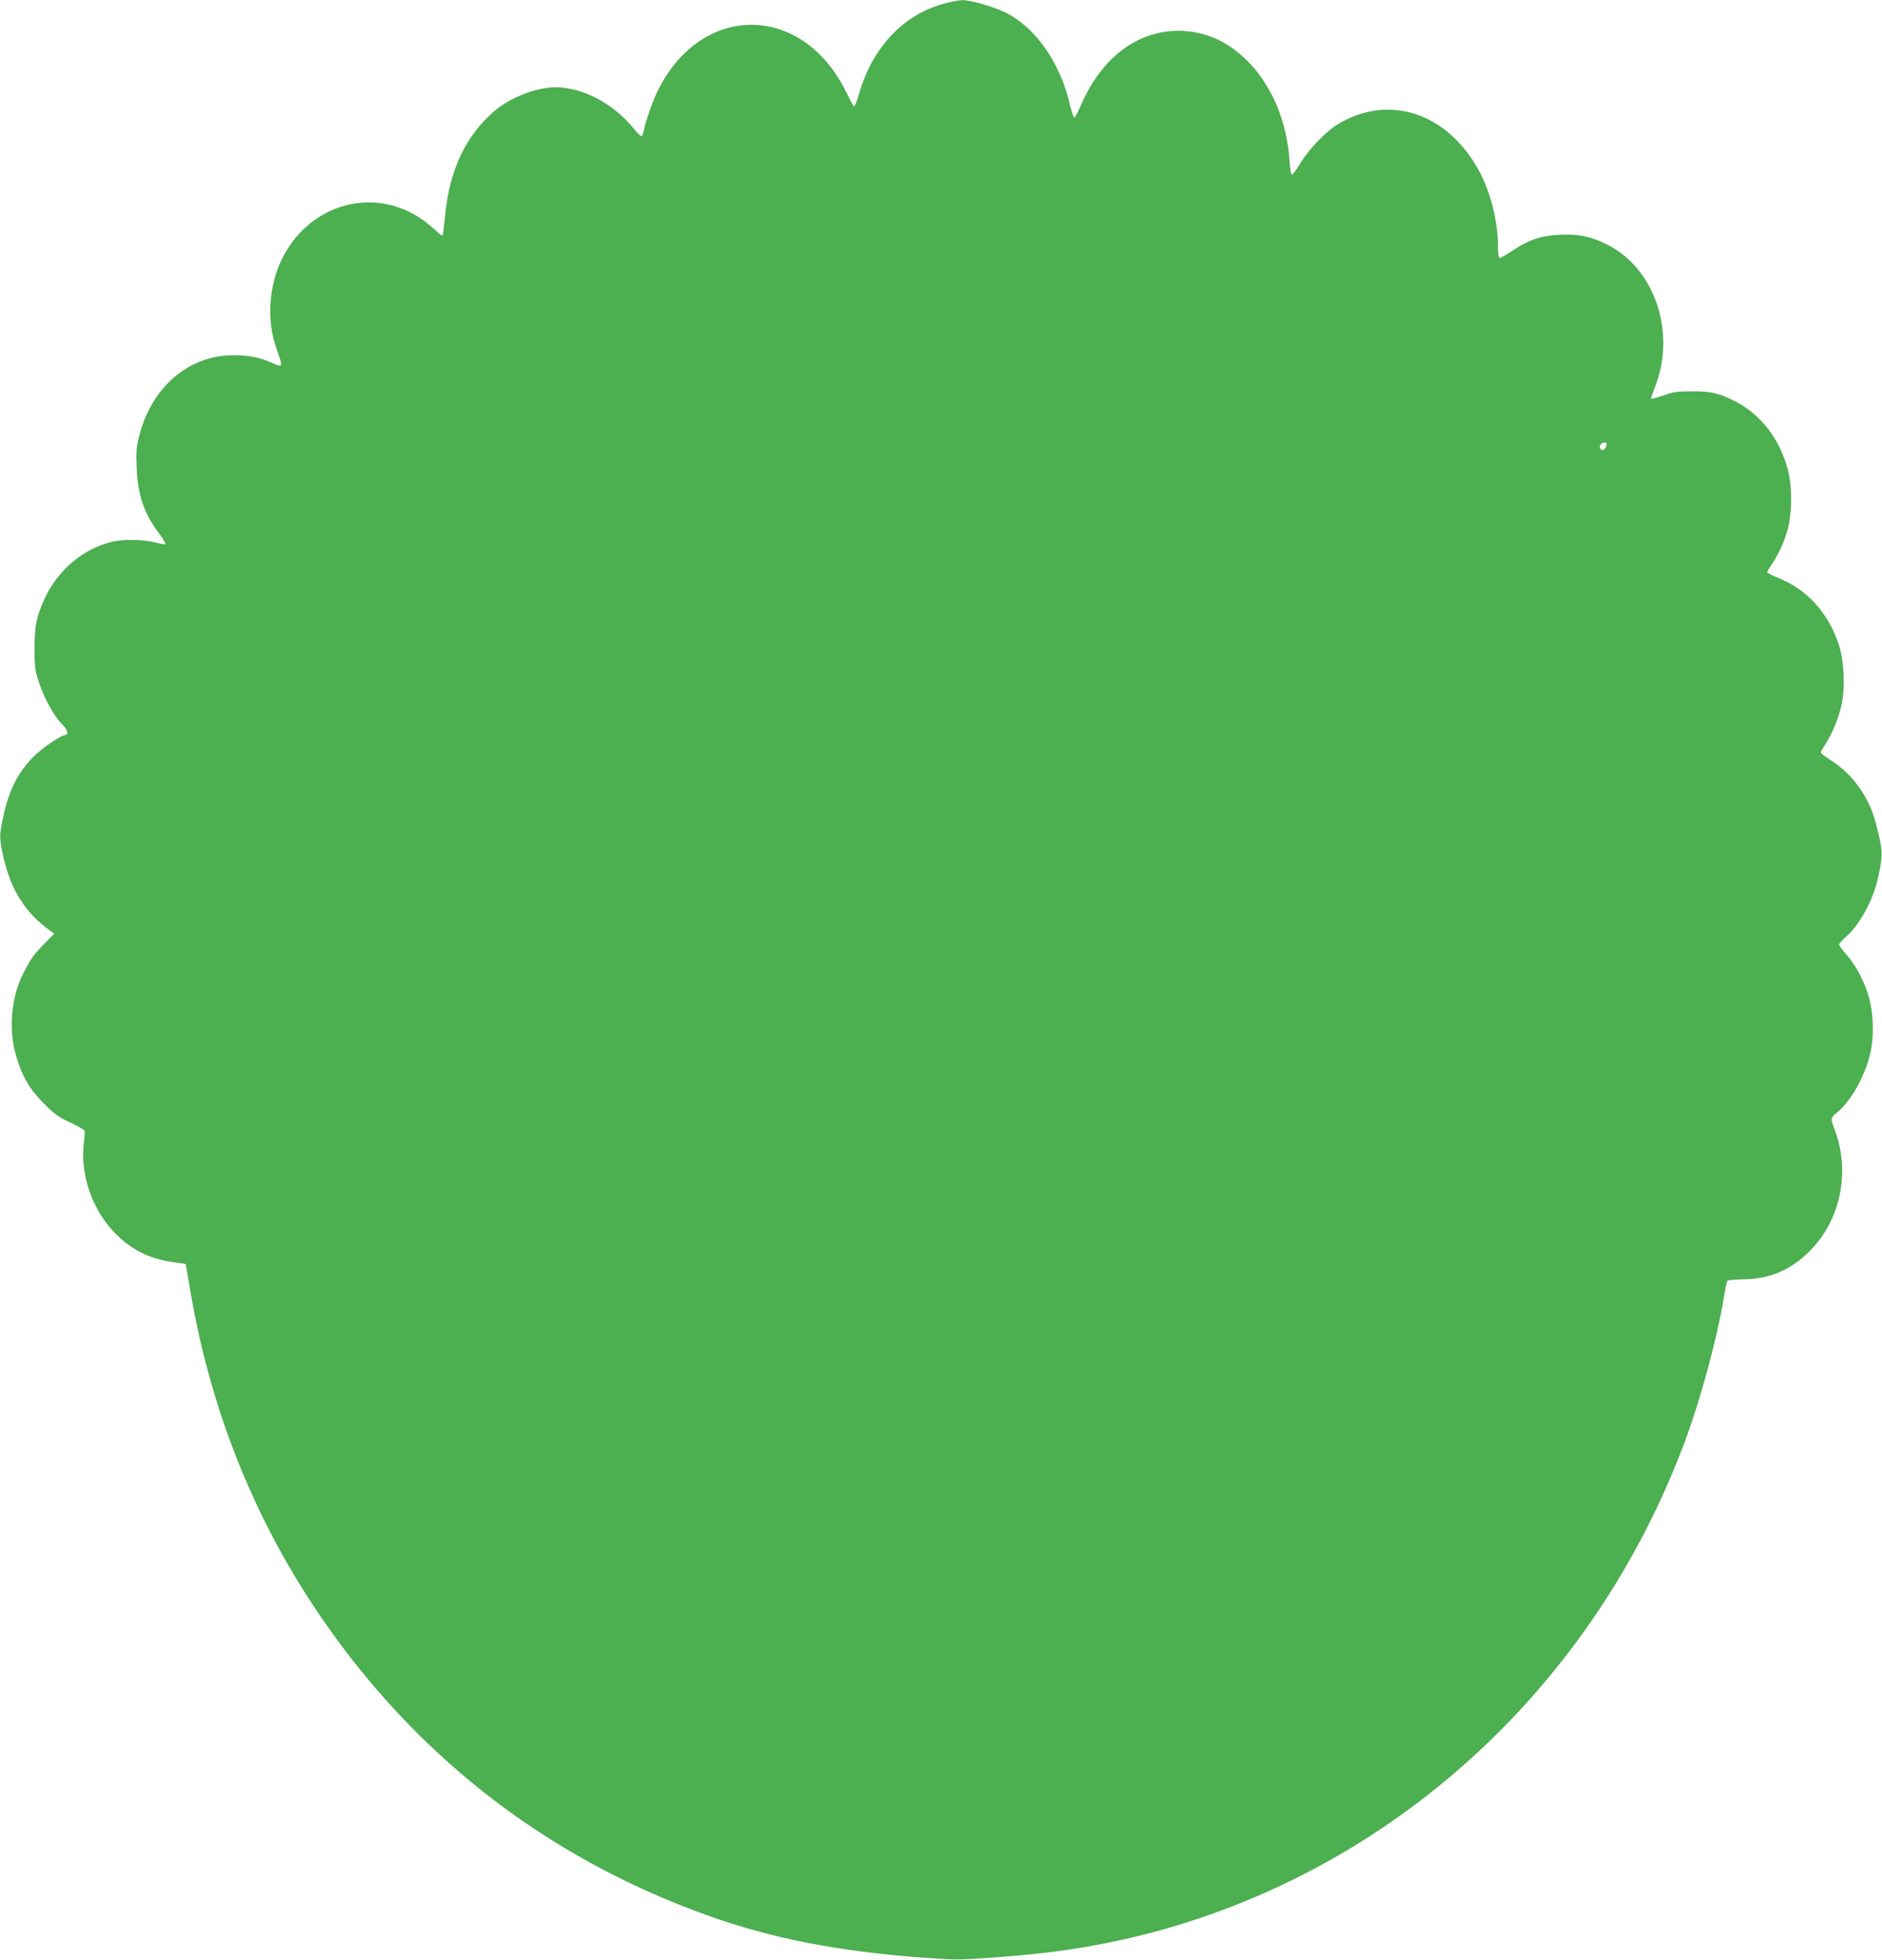 <?xml version="1.0" standalone="no"?>
<!DOCTYPE svg PUBLIC "-//W3C//DTD SVG 20010904//EN"
 "http://www.w3.org/TR/2001/REC-SVG-20010904/DTD/svg10.dtd">
<svg version="1.0" xmlns="http://www.w3.org/2000/svg"
 width="1230pt" height="1280pt" viewBox="0 0 1230 1280"
 preserveAspectRatio="xMidYMid meet">
<g transform="translate(0,1280) scale(0.1,-0.1)"
fill="#4caf50" stroke="none">
<path d="M6180 12779 c-118 -30 -227 -89 -312 -168 -128 -119 -207 -257 -263
-454 -10 -33 -21 -55 -25 -50 -5 4 -29 49 -54 100 -286 572 -938 575 -1224 7
-35 -70 -80 -197 -97 -276 -3 -16 -9 -28 -14 -28 -5 0 -30 26 -56 58 -130 158
-330 262 -505 262 -125 0 -298 -68 -401 -157 -189 -164 -293 -388 -321 -690
-6 -68 -14 -123 -17 -123 -4 0 -30 22 -59 48 -317 293 -797 195 -991 -203 -85
-176 -99 -399 -35 -579 46 -131 47 -130 -37 -92 -74 32 -146 46 -242 46 -294
0 -537 -208 -618 -530 -18 -70 -20 -103 -16 -204 7 -180 49 -301 148 -432 26
-35 44 -66 40 -68 -4 -3 -34 2 -67 11 -73 20 -211 22 -284 4 -186 -45 -350
-183 -436 -366 -56 -120 -69 -184 -68 -335 0 -126 3 -142 33 -230 34 -101 100
-216 150 -264 31 -30 41 -66 19 -66 -27 0 -150 -84 -207 -140 -104 -104 -163
-222 -200 -395 -26 -122 -26 -138 -1 -253 48 -220 142 -371 305 -489 l30 -21
-63 -64 c-72 -73 -90 -98 -138 -192 -81 -157 -100 -367 -49 -541 39 -135 87
-217 180 -311 67 -68 95 -89 172 -125 51 -24 94 -48 96 -54 2 -5 0 -41 -5 -80
-25 -199 51 -427 193 -578 106 -114 230 -178 386 -200 l87 -13 27 -160 c148
-876 480 -1654 999 -2344 614 -815 1418 -1405 2385 -1751 415 -149 849 -234
1401 -275 217 -16 245 -16 460 0 269 20 425 38 624 72 1769 308 3247 1555
3898 3289 109 291 219 699 263 978 6 43 16 80 21 83 4 3 54 7 111 8 169 4 305
64 427 187 200 202 264 517 161 789 -28 73 -27 80 13 112 89 71 179 228 217
378 30 119 24 290 -15 405 -35 101 -83 188 -141 253 -25 27 -45 56 -45 63 0 6
18 28 41 47 92 79 181 241 214 392 33 152 32 171 -17 359 -42 163 -150 314
-286 401 -39 25 -71 49 -71 54 -1 5 12 30 29 55 46 73 86 169 105 255 26 116
17 293 -19 401 -70 206 -209 357 -396 431 -38 15 -70 31 -70 36 0 5 13 28 29
51 45 67 79 140 103 224 32 111 32 295 0 406 -58 202 -180 356 -352 441 -99
49 -152 61 -275 60 -93 0 -122 -4 -184 -27 -41 -14 -77 -24 -79 -22 -3 2 7 34
22 71 142 354 7 772 -303 933 -109 56 -191 74 -316 68 -125 -6 -201 -32 -308
-103 -44 -30 -83 -51 -88 -48 -5 3 -9 40 -9 83 0 155 -51 353 -125 488 -208
378 -588 502 -921 302 -79 -48 -191 -164 -244 -253 -25 -41 -50 -76 -56 -76
-7 0 -13 37 -17 99 -16 240 -110 468 -254 622 -132 139 -275 209 -444 217
-281 13 -526 -165 -664 -484 -19 -43 -38 -80 -43 -82 -5 -1 -19 39 -31 90 -61
264 -218 491 -409 591 -76 40 -237 87 -292 86 -19 0 -69 -9 -110 -20z m4320
-2878 c0 -20 -13 -41 -25 -41 -18 0 -26 25 -12 39 13 13 37 15 37 2z"/>
</g>
</svg>
